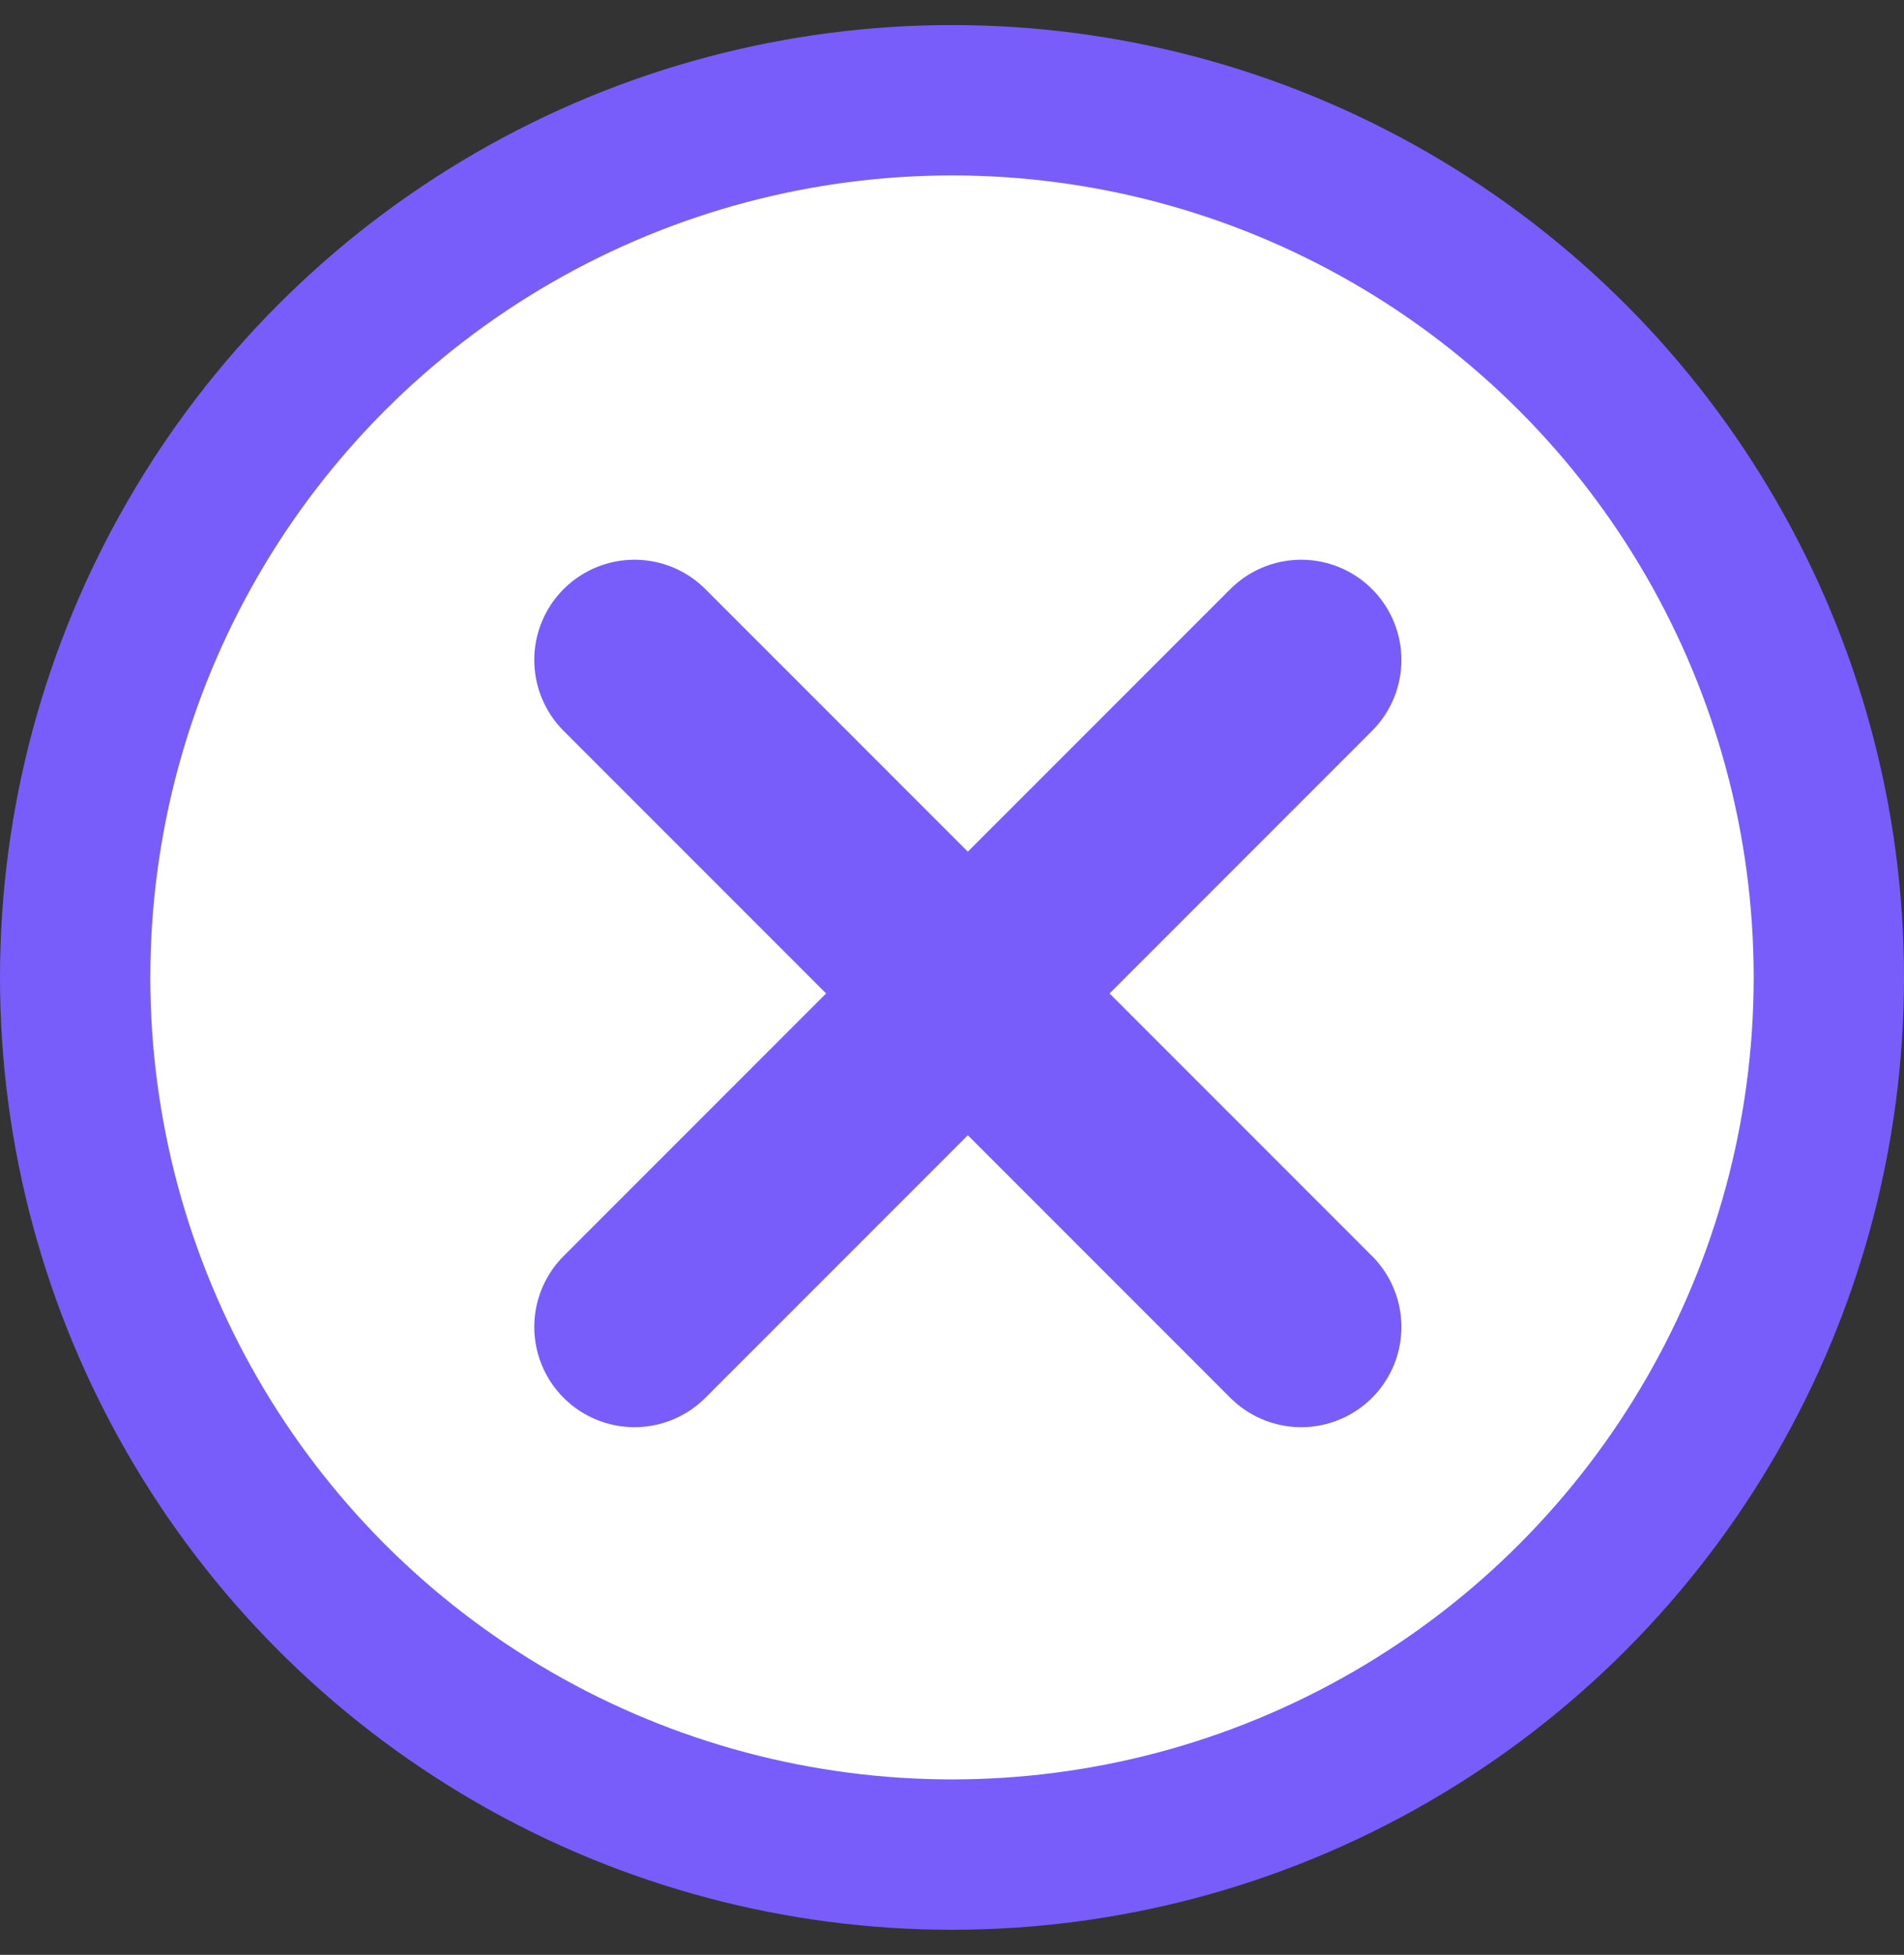 <svg width="38" height="39" viewBox="0 0 38 39" fill="none" xmlns="http://www.w3.org/2000/svg">
<rect x="0" y="0" width="38" height="39" fill="#333333" stroke="none"/>
<circle cx="19" cy="19.5" r="17.5" fill="white" stroke="#785DFB" stroke-width="3"/>
<path d="M25.969 13.167L12.663 26.473" stroke="#785DFB" stroke-width="4" stroke-linecap="round"/>
<path d="M25.969 26.473L12.663 13.167" stroke="#785DFB" stroke-width="4" stroke-linecap="round"/>
</svg>
